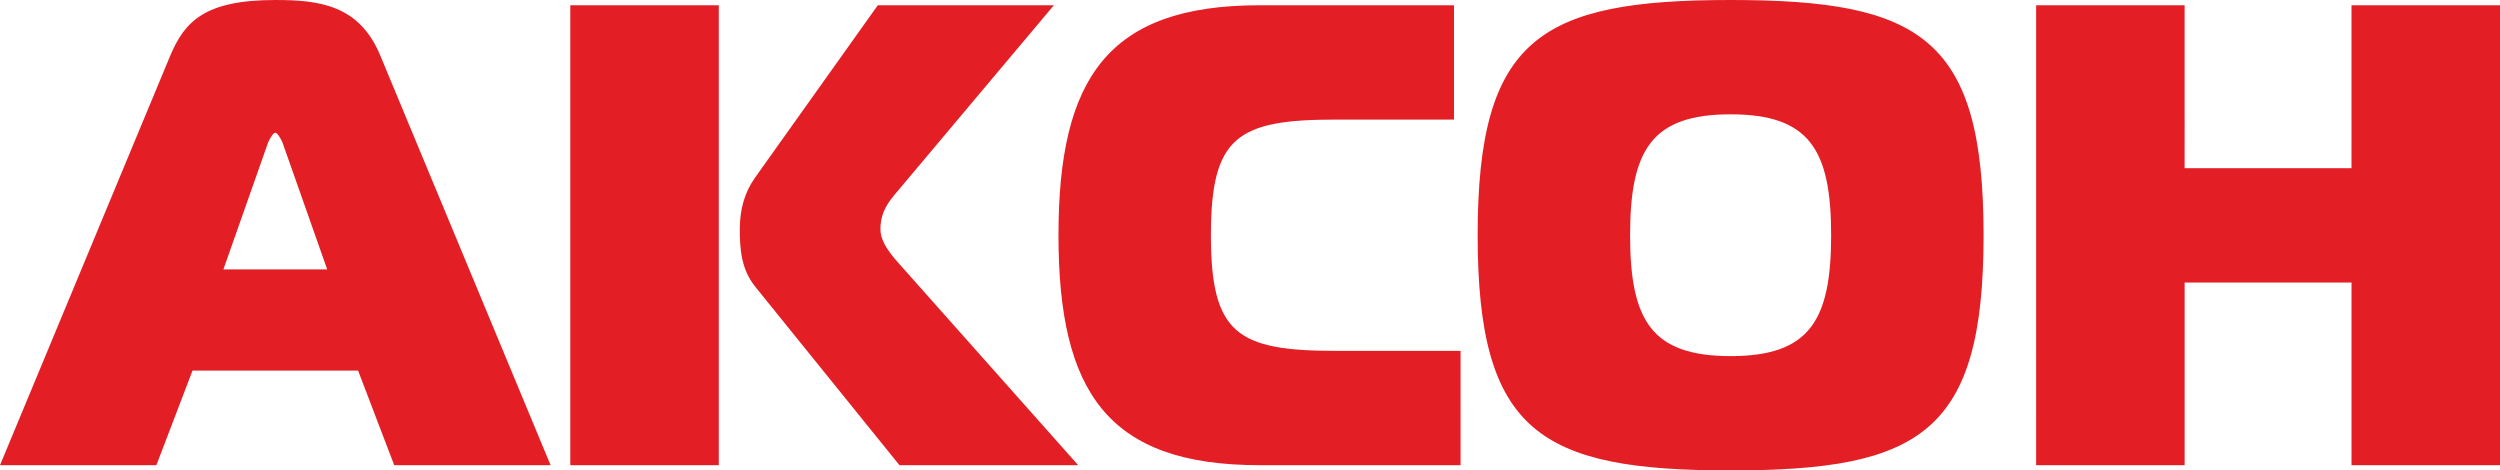 <?xml version="1.0" encoding="UTF-8"?> <!-- Creator: CorelDRAW 2020 (64-Bit) --> <svg xmlns="http://www.w3.org/2000/svg" xmlns:xlink="http://www.w3.org/1999/xlink" xmlns:xodm="http://www.corel.com/coreldraw/odm/2003" xml:space="preserve" width="1594.27mm" height="300mm" style="shape-rendering:geometricPrecision; text-rendering:geometricPrecision; image-rendering:optimizeQuality; fill-rule:evenodd; clip-rule:evenodd" viewBox="0 0 36233.9 6818.26"> <defs> <style type="text/css"> <![CDATA[ .fil0 {fill:#E31E24;fill-rule:nonzero} ]]> </style> </defs> <g id="Слой_x0020_1">  <path class="fil0" d="M-0 6742.4l2266.41 -0.03 523.73 -1371.28 2399.72 -0.03 523.77 1371.26 2266.4 -0.03 -2466.46 -5932.61c-304.73,-742.77 -895.14,-809.42 -1523.64,-809.41 -1028.45,0.01 -1314.13,314.27 -1523.63,809.45l-2466.3 5932.68zm3885.21 -4675.7c28.56,-66.66 76.17,-142.84 104.74,-142.84 28.57,-0 76.18,76.18 104.75,142.84l647.57 1837.87 -1504.59 0.02 647.52 -1837.89zm11741.56 4675.5l-2590.22 -2913.91c-190.46,-209.5 -276.16,-361.86 -276.17,-504.7 -0,-180.93 57.13,-323.77 199.97,-495.18l2313.98 -2752.09 -2552.09 0.03 -1790.24 2514.02c-142.84,209.5 -209.49,447.57 -209.49,733.25 0,285.68 19.05,580.89 228.55,838l2085.51 2580.62 2590.18 -0.03zm-7361.06 0.1l2152.14 -0.03 -0.09 -6665.89 -2152.13 0.03 0.08 6665.89zm12903.27 -0.17l-0.03 -1656.95 -1809.31 0.02c-1428.41,0.02 -1809.32,-247.57 -1809.34,-1675.97 -0.02,-1428.4 380.89,-1676 1809.29,-1676.02l1714.09 -0.02 -0.02 -1656.95 -2818.72 0.04c-2190.22,0.03 -2913.93,1047.53 -2913.9,3332.99 0.03,2285.45 723.77,3332.94 2913.99,3332.91l2913.95 -0.04zm3913.75 -6742.13c-2761.59,0.03 -3666.24,552.37 -3666.2,3409.18 0.04,2856.81 904.7,3409.12 3666.29,3409.08 2761.58,-0.03 3666.23,-552.37 3666.19,-3409.18 -0.04,-2856.81 -904.7,-3409.12 -3666.28,-3409.08zm-1456.94 3409.15c-0.01,-1237.95 314.23,-1752.18 1456.96,-1752.2 1142.72,-0.01 1456.98,514.21 1457,1752.16 0.02,1237.95 -314.23,1752.18 -1456.95,1752.2 -1142.73,0.01 -1456.99,-514.21 -1457,-1752.16zm12608.03 -3333.11l-2152.14 0.03 0.03 2361.63 -2418.77 0.03 -0.03 -2361.63 -2152.14 0.03 0.09 6665.9 2152.13 -0.03 -0.03 -2647.31 2418.76 -0.03 0.04 2647.31 2152.13 -0.03 -0.08 -6665.89z"></path> </g> </svg> 